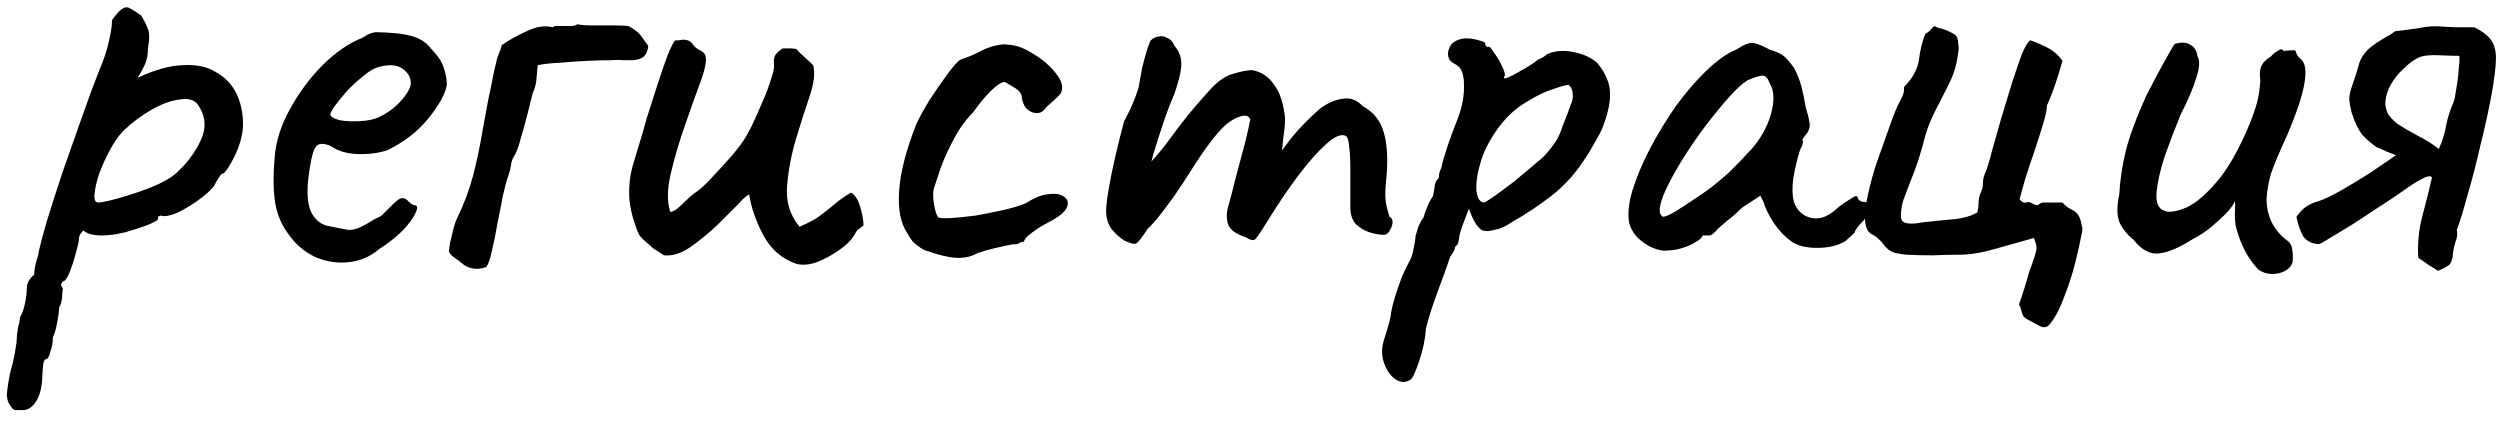 <?xml version="1.0" encoding="UTF-8"?> <svg xmlns="http://www.w3.org/2000/svg" width="177" height="30" viewBox="0 0 177 30" fill="none"><path d="M174.117 3.954C173.765 3.954 173.266 3.939 172.621 3.91C172.005 3.88 171.535 3.939 171.213 4.086C170.861 4.262 170.509 4.526 170.157 4.878C169.805 5.2 169.512 5.567 169.277 5.978C169.042 6.388 168.91 6.814 168.881 7.254C168.881 7.518 168.94 7.782 169.057 8.046C169.204 8.28 169.424 8.515 169.717 8.75C170.157 9.043 170.655 9.336 171.213 9.63C171.799 9.923 172.284 10.231 172.665 10.554C172.929 9.967 173.105 9.395 173.193 8.838C173.31 8.28 173.486 7.738 173.721 7.21C173.779 7.063 173.838 6.77 173.897 6.33C173.985 5.86 174.044 5.391 174.073 4.922C174.132 4.423 174.146 4.1 174.117 3.954ZM172.621 19.178C172.386 19.031 172.152 18.884 171.917 18.738C171.682 18.562 171.447 18.4 171.213 18.254C171.154 17.286 171.242 16.332 171.477 15.394C171.741 14.426 171.976 13.487 172.181 12.578C172.152 12.49 172.064 12.46 171.917 12.49C171.77 12.519 171.594 12.592 171.389 12.71C171.008 12.915 170.597 13.179 170.157 13.502C169.717 13.795 169.438 13.986 169.321 14.074C169.174 14.162 168.837 14.382 168.309 14.734C167.81 15.056 167.253 15.423 166.637 15.834C166.021 16.215 165.464 16.552 164.965 16.846C164.496 17.139 164.232 17.286 164.173 17.286C163.645 17.256 163.264 17.051 163.029 16.67C162.824 16.259 162.677 15.819 162.589 15.35C162.794 15.056 163.014 14.822 163.249 14.646C163.513 14.47 163.806 14.338 164.129 14.25C164.51 14.132 165.038 13.883 165.713 13.502C166.387 13.12 167.091 12.695 167.825 12.226C168.558 11.727 169.16 11.316 169.629 10.994C169.424 10.906 169.204 10.818 168.969 10.73C168.734 10.612 168.499 10.51 168.265 10.422C167.854 10.128 167.517 9.835 167.253 9.542C166.989 9.219 166.74 8.706 166.505 8.002C166.417 7.679 166.358 7.371 166.329 7.078C166.329 6.784 166.388 6.476 166.505 6.154C166.769 5.391 166.945 4.834 167.033 4.482C167.15 4.13 167.341 3.822 167.605 3.558C167.781 3.382 168.001 3.206 168.265 3.03C168.529 2.854 168.896 2.634 169.365 2.37C169.424 2.311 169.482 2.267 169.541 2.238C169.599 2.208 169.658 2.194 169.717 2.194C170.216 2.135 170.758 2.062 171.345 1.974C171.932 1.856 172.474 1.827 172.973 1.886C173.354 1.915 173.721 1.93 174.073 1.93C174.425 1.93 174.792 1.93 175.173 1.93C175.672 2.164 176.053 2.443 176.317 2.766C176.581 3.088 176.713 3.543 176.713 4.13C176.713 4.687 176.61 5.538 176.405 6.682C176.2 7.796 175.936 8.999 175.613 10.29C175.32 11.58 175.012 12.768 174.689 13.854C174.396 14.939 174.146 15.746 173.941 16.274C174 16.538 173.97 16.816 173.853 17.11C173.765 17.374 173.706 17.638 173.677 17.902C173.648 18.342 173.545 18.635 173.369 18.782C173.193 18.899 172.944 19.031 172.621 19.178Z" fill="black"></path><path d="M159.9 19.09C159.607 18.796 159.313 18.4 159.02 17.902C158.727 17.374 158.492 16.772 158.316 16.098C158.257 15.863 158.228 15.54 158.228 15.13C158.257 14.719 158.257 14.426 158.228 14.25C158.14 14.455 157.993 14.675 157.788 14.91C157.612 15.115 157.436 15.291 157.26 15.438C157.143 15.555 156.879 15.79 156.468 16.142C156.057 16.464 155.647 16.728 155.236 16.934C154.268 17.55 153.461 17.887 152.816 17.946C152.2 18.004 151.613 17.682 151.056 16.978C150.587 16.596 150.249 16.171 150.044 15.702C149.868 15.232 149.868 14.587 150.044 13.766C150.103 12.739 150.249 11.742 150.484 10.774C150.719 9.776 151.203 8.456 151.936 6.814C152.552 5.611 153.021 4.731 153.344 4.174C153.667 3.587 153.872 3.235 153.96 3.118C154.4 2.971 154.767 2.986 155.06 3.162C155.353 3.308 155.529 3.587 155.588 3.998C155.764 4.291 155.735 4.79 155.5 5.494C155.295 6.198 154.928 7.063 154.4 8.09C153.989 9.087 153.608 10.084 153.256 11.082C152.933 12.079 152.743 12.93 152.684 13.634C152.625 14.338 152.801 14.763 153.212 14.91C153.476 15.056 153.931 15.012 154.576 14.778C155.251 14.543 155.999 13.956 156.82 13.018C157.671 12.079 158.492 10.656 159.284 8.75C159.519 8.163 159.695 7.65 159.812 7.21C159.929 6.74 160.003 6.227 160.032 5.67C159.973 5.318 159.988 5.01 160.076 4.746C160.193 4.452 160.428 4.203 160.78 3.998C160.897 3.851 161.059 3.719 161.264 3.602C161.469 3.455 161.601 3.455 161.66 3.602L162.364 3.558C162.481 3.528 162.555 3.602 162.584 3.778C162.643 3.924 162.745 4.056 162.892 4.174C163.215 4.438 163.303 5.01 163.156 5.89C163.009 6.77 162.599 8.002 161.924 9.586C161.367 10.788 160.985 11.698 160.78 12.314C160.604 12.93 160.501 13.531 160.472 14.118C160.472 14.646 160.575 15.144 160.78 15.614C160.985 16.083 161.308 16.508 161.748 16.89C162.071 17.095 162.247 17.33 162.276 17.594C162.335 17.858 162.349 18.166 162.32 18.518C162.261 18.782 162.085 19.002 161.792 19.178C161.528 19.324 161.22 19.398 160.868 19.398C160.516 19.398 160.193 19.295 159.9 19.09Z" fill="black"></path><path d="M146.024 14.338C146.2 14.543 146.405 14.704 146.64 14.822C146.904 14.939 147.094 15.115 147.212 15.35C147.3 15.555 147.358 15.761 147.388 15.966C147.446 16.142 147.446 16.332 147.388 16.538C147.27 17.154 147.109 17.872 146.904 18.694C146.698 19.486 146.449 20.248 146.156 20.982C145.892 21.744 145.569 22.375 145.188 22.874C144.982 23.167 144.733 23.241 144.44 23.094C144.176 22.947 143.926 22.815 143.692 22.698C143.516 22.61 143.384 22.522 143.296 22.434C143.237 22.375 143.193 22.287 143.164 22.17C143.134 22.052 143.09 21.906 143.032 21.73C143.002 21.701 142.988 21.671 142.988 21.642C142.988 21.613 142.973 21.583 142.944 21.554C143.09 21.143 143.222 20.747 143.34 20.366C143.457 19.985 143.574 19.588 143.692 19.178C143.838 18.797 143.97 18.415 144.088 18.034C144.176 17.741 144.205 17.55 144.176 17.462C144.176 17.345 144.117 17.139 144 16.846C143.266 17.051 142.386 17.3 141.36 17.594C140.362 17.887 139.482 18.034 138.72 18.034C138.104 18.034 137.473 18.049 136.828 18.078C136.212 18.078 135.596 18.063 134.98 18.034C134.686 18.005 134.408 17.96 134.144 17.902C133.88 17.814 133.645 17.652 133.44 17.418C133.146 17.007 132.838 16.729 132.516 16.582C132.222 16.435 132.061 16.054 132.032 15.438C132.032 14.998 132.105 14.441 132.252 13.766C132.398 13.091 132.589 12.387 132.824 11.654C133.088 10.891 133.337 10.187 133.572 9.542C133.806 8.867 134.012 8.31 134.188 7.87C134.305 7.576 134.437 7.298 134.584 7.034C134.76 6.74 134.833 6.447 134.804 6.154C135.42 5.538 135.772 4.892 135.86 4.218C135.948 3.543 136.094 2.942 136.3 2.414C136.446 2.326 136.564 2.238 136.652 2.15C136.74 2.032 136.842 1.93 136.96 1.842L137.224 1.974C137.546 2.032 137.869 2.15 138.192 2.326C138.514 2.472 138.661 2.722 138.632 3.074C138.69 3.279 138.69 3.514 138.632 3.778C138.602 4.042 138.558 4.291 138.5 4.526C138.412 4.966 138.221 5.479 137.928 6.066C137.634 6.652 137.326 7.254 137.004 7.87C136.71 8.456 136.49 8.999 136.344 9.498C136.168 10.172 135.992 10.789 135.816 11.346C135.64 11.874 135.42 12.46 135.156 13.106C135.038 13.428 134.906 13.78 134.76 14.162C134.642 14.543 134.584 14.925 134.584 15.306C134.584 15.57 134.701 15.731 134.936 15.79C135.2 15.848 135.493 15.848 135.816 15.79C136.138 15.731 136.373 15.702 136.52 15.702C137.018 15.643 137.605 15.585 138.28 15.526C138.954 15.467 139.526 15.306 139.996 15.042C140.054 14.807 140.084 14.572 140.084 14.338C140.084 14.074 140.142 13.825 140.26 13.59C140.348 13.414 140.392 13.209 140.392 12.974C140.392 12.739 140.436 12.519 140.524 12.314C140.67 11.991 140.832 11.478 141.008 10.774C141.213 10.07 141.433 9.292 141.668 8.442C141.932 7.591 142.181 6.77 142.416 5.978C142.68 5.156 142.914 4.467 143.12 3.91C143.354 3.323 143.56 2.971 143.736 2.854C144.176 3 144.586 3.176 144.968 3.382C145.378 3.587 145.73 3.895 146.024 4.306C145.877 4.834 145.716 5.362 145.54 5.89C145.364 6.418 145.158 6.946 144.924 7.474C144.924 7.738 144.836 8.163 144.66 8.75C144.484 9.336 144.278 9.982 144.044 10.686C143.809 11.361 143.589 12.021 143.384 12.666C143.208 13.282 143.076 13.766 142.988 14.118C143.134 14.294 143.281 14.367 143.428 14.338C143.604 14.279 143.765 14.309 143.912 14.426C144.146 14.543 144.293 14.558 144.352 14.47C144.44 14.382 144.557 14.338 144.704 14.338C144.938 14.338 145.158 14.338 145.364 14.338C145.598 14.338 145.818 14.338 146.024 14.338Z" fill="black"></path><path d="M118.165 17.726C117.813 17.784 117.432 17.726 117.021 17.55C116.61 17.374 116.243 17.124 115.921 16.802C115.627 16.479 115.437 16.142 115.349 15.79C115.232 15.174 115.305 14.411 115.569 13.502C115.862 12.563 116.273 11.58 116.801 10.554C117.358 9.498 117.974 8.486 118.649 7.518C119.353 6.55 120.071 5.714 120.805 5.01C121.567 4.276 122.271 3.778 122.917 3.514C123.239 3.308 123.489 3.176 123.665 3.118C123.87 3.03 124.076 3.015 124.281 3.074C124.516 3.132 124.853 3.279 125.293 3.514C125.703 3.631 126.011 3.763 126.217 3.91C126.422 4.056 126.686 4.35 127.009 4.79C127.243 5.23 127.419 5.67 127.537 6.11C127.654 6.55 127.757 7.048 127.845 7.606C128.079 8.339 128.168 8.823 128.109 9.058C128.05 9.263 127.962 9.424 127.845 9.542C127.61 9.835 127.552 9.982 127.669 9.982C127.669 9.982 127.654 10.04 127.625 10.158C127.625 10.246 127.566 10.392 127.449 10.598C127.243 11.243 127.082 11.918 126.965 12.622C126.877 13.296 126.891 13.854 127.009 14.294C127.243 14.939 127.669 15.32 128.285 15.438C128.901 15.555 129.532 15.291 130.177 14.646C130.5 14.411 130.808 14.206 131.101 14.03C131.394 13.824 131.541 13.839 131.541 14.074C131.541 14.074 131.585 14.118 131.673 14.206C131.761 14.264 131.864 14.294 131.981 14.294C132.128 14.294 132.216 14.352 132.245 14.47C132.304 14.587 132.304 14.748 132.245 14.954C132.216 15.13 132.128 15.335 131.981 15.57C131.541 16.01 131.321 16.303 131.321 16.45C131.321 16.45 131.262 16.508 131.145 16.626C131.057 16.714 130.896 16.86 130.661 17.066C130.133 17.388 129.458 17.55 128.637 17.55C127.845 17.55 127.229 17.388 126.789 17.066C126.349 16.743 125.938 16.303 125.557 15.746C125.205 15.188 124.97 14.704 124.853 14.294L124.633 13.854L123.357 14.69C123.034 15.012 122.682 15.32 122.301 15.614C121.949 15.907 121.714 16.112 121.597 16.23C121.509 16.347 121.406 16.45 121.289 16.538C121.201 16.626 121.098 16.67 120.981 16.67C120.864 16.67 120.761 16.67 120.673 16.67C120.585 16.67 120.541 16.67 120.541 16.67C120.541 16.787 120.394 16.934 120.101 17.11C119.837 17.286 119.514 17.432 119.133 17.55C118.781 17.667 118.458 17.726 118.165 17.726ZM117.725 15.35C117.901 15.35 118.209 15.218 118.649 14.954C119.118 14.66 119.631 14.323 120.189 13.942C120.775 13.56 121.289 13.179 121.729 12.798C122.198 12.416 122.521 12.123 122.697 11.918C122.814 11.8 123.005 11.61 123.269 11.346C123.533 11.052 123.767 10.803 123.973 10.598C124.647 9.835 125.117 8.999 125.381 8.09C125.645 7.151 125.615 6.418 125.293 5.89C125.175 5.567 125.029 5.391 124.853 5.362C124.677 5.332 124.31 5.435 123.753 5.67C123.401 5.875 122.961 6.271 122.433 6.858C121.934 7.415 121.391 8.075 120.805 8.838C120.247 9.571 119.72 10.334 119.221 11.126C118.722 11.918 118.312 12.651 117.989 13.326C117.666 14 117.505 14.528 117.505 14.91C117.505 15.027 117.534 15.13 117.593 15.218C117.681 15.306 117.725 15.35 117.725 15.35Z" fill="black"></path><path d="M99.864 26.878C99.512 27.112 99.145 27.098 98.764 26.834C98.412 26.57 98.148 26.174 97.972 25.646C97.796 25.118 97.811 24.56 98.016 23.974C98.075 23.798 98.163 23.504 98.28 23.094C98.397 22.712 98.471 22.375 98.5 22.082C98.529 21.876 98.617 21.524 98.764 21.026C98.911 20.556 99.072 20.087 99.248 19.618C99.453 19.148 99.615 18.811 99.732 18.606C99.908 18.312 100.025 17.975 100.084 17.594C100.172 17.212 100.216 16.919 100.216 16.714C100.275 16.508 100.348 16.274 100.436 16.01C100.553 15.746 100.671 15.54 100.788 15.394C100.847 15.159 100.935 14.91 101.052 14.646C101.169 14.352 101.301 14.103 101.448 13.898C101.507 13.692 101.551 13.443 101.58 13.15C101.639 12.856 101.727 12.695 101.844 12.666C101.873 12.548 101.888 12.431 101.888 12.314C101.917 12.196 101.976 12.035 102.064 11.83C102.123 11.507 102.255 11.038 102.46 10.422C102.665 9.806 102.915 9.131 103.208 8.398C103.531 7.547 103.677 6.74 103.648 5.978C103.648 5.186 103.428 4.702 102.988 4.526C102.753 4.408 102.607 4.247 102.548 4.042C102.489 3.807 102.519 3.572 102.636 3.338C102.753 3.103 102.929 2.942 103.164 2.854C103.428 2.736 103.707 2.692 104 2.722C104.323 2.751 104.601 2.81 104.836 2.898C105.071 2.956 105.173 3.015 105.144 3.074C105.144 3.22 105.217 3.308 105.364 3.338C105.423 3.25 105.54 3.352 105.716 3.646C105.921 3.91 106.112 4.218 106.288 4.57C106.464 4.922 106.552 5.171 106.552 5.318C106.493 5.435 106.464 5.508 106.464 5.538C106.464 5.538 106.523 5.538 106.64 5.538C106.64 5.538 106.801 5.464 107.124 5.318C107.447 5.142 107.784 4.951 108.136 4.746C108.517 4.511 108.767 4.335 108.884 4.218C108.884 4.218 108.957 4.188 109.104 4.13C109.28 4.042 109.427 3.939 109.544 3.822C110.131 3.587 110.761 3.543 111.436 3.69C112.14 3.836 112.697 4.1 113.108 4.482C113.695 5.215 113.988 5.919 113.988 6.594C114.017 7.268 113.827 8.119 113.416 9.146C113.357 9.292 113.225 9.542 113.02 9.894C112.844 10.216 112.668 10.524 112.492 10.818C112.316 11.082 112.228 11.214 112.228 11.214C111.553 12.27 110.761 13.15 109.852 13.854C108.943 14.558 108.019 15.174 107.08 15.702C106.787 15.907 106.479 16.068 106.156 16.186C105.863 16.274 105.599 16.332 105.364 16.362C105.129 16.362 104.968 16.332 104.88 16.274C104.557 16.039 104.264 15.54 104 14.778C103.853 15.159 103.707 15.54 103.56 15.922C103.443 16.274 103.369 16.508 103.34 16.626C103.311 16.831 103.281 17.007 103.252 17.154C103.223 17.271 103.149 17.374 103.032 17.462C103.032 17.462 103.017 17.52 102.988 17.638C102.959 17.755 102.856 17.931 102.68 18.166C102.387 19.016 102.123 19.75 101.888 20.366C101.653 21.011 101.463 21.554 101.316 21.994C101.169 22.463 101.052 22.874 100.964 23.226C100.905 24.018 100.744 24.795 100.48 25.558C100.216 26.35 100.011 26.79 99.864 26.878ZM105.1 14.338C105.217 14.279 105.467 14.118 105.848 13.854C106.259 13.56 106.713 13.223 107.212 12.842C107.711 12.431 108.165 12.05 108.576 11.698C109.016 11.346 109.309 11.082 109.456 10.906C109.691 10.642 109.911 10.363 110.116 10.07C110.321 9.747 110.483 9.395 110.6 9.014C110.688 8.779 110.791 8.515 110.908 8.222C111.025 7.928 111.128 7.65 111.216 7.386C111.333 7.151 111.377 6.916 111.348 6.682C111.348 6.418 111.26 6.198 111.084 6.022C110.967 5.992 110.615 6.08 110.028 6.286C109.441 6.462 108.796 6.77 108.092 7.21C107.388 7.62 106.772 8.163 106.244 8.838C105.628 9.63 105.173 10.451 104.88 11.302C104.616 12.152 104.499 12.871 104.528 13.458C104.587 14.044 104.777 14.338 105.1 14.338Z" fill="black"></path><path d="M79.589 17.022C79.267 16.817 78.973 16.552 78.709 16.23C78.445 15.878 78.313 15.438 78.313 14.91C78.313 14.617 78.372 14.118 78.489 13.414C78.607 12.71 78.768 11.918 78.973 11.038C79.179 10.158 79.384 9.337 79.589 8.574C79.883 8.046 80.132 7.518 80.337 6.99C80.543 6.462 80.645 6.139 80.645 6.022C80.704 5.67 80.777 5.259 80.865 4.79C80.983 4.321 81.1 3.895 81.217 3.514C81.335 3.133 81.423 2.913 81.481 2.854C81.628 2.707 81.804 2.619 82.009 2.59C82.215 2.531 82.42 2.561 82.625 2.678C82.86 2.766 83.036 2.957 83.153 3.25C83.476 3.602 83.637 4.027 83.637 4.526C83.637 4.995 83.476 5.699 83.153 6.638C82.889 7.225 82.625 7.914 82.361 8.706C82.097 9.498 81.863 10.231 81.657 10.906C81.481 11.551 81.379 11.991 81.349 12.226L80.469 12.49C80.968 12.021 81.437 11.537 81.877 11.038C82.317 10.51 82.64 10.099 82.845 9.806C83.344 9.131 83.769 8.574 84.121 8.134C84.503 7.665 84.987 7.107 85.573 6.462C86.16 5.787 86.732 5.377 87.289 5.23C87.876 5.054 88.331 4.966 88.653 4.966C89.299 5.083 89.812 5.421 90.193 5.978C90.604 6.506 90.868 7.298 90.985 8.354C90.985 8.765 90.941 9.249 90.853 9.806C90.795 10.363 90.765 10.642 90.765 10.642C90.765 10.642 91 10.334 91.469 9.718C91.968 9.102 92.628 8.427 93.449 7.694C94.007 7.283 94.549 7.049 95.077 6.99C95.605 6.902 96.075 7.078 96.485 7.518C97.248 7.929 97.747 8.559 97.981 9.41C98.216 10.231 98.275 11.287 98.157 12.578C98.069 13.341 98.055 13.912 98.113 14.294C98.172 14.646 98.26 14.998 98.377 15.35C98.612 15.467 98.656 15.716 98.509 16.098C98.363 16.45 98.187 16.626 97.981 16.626C97.688 16.626 97.351 16.567 96.969 16.45C96.617 16.332 96.295 16.142 96.001 15.878C95.737 15.585 95.605 15.188 95.605 14.69V11.962C95.605 11.316 95.576 10.789 95.517 10.378C95.488 9.967 95.415 9.718 95.297 9.63C94.975 9.454 94.505 9.645 93.889 10.202C93.273 10.759 92.613 11.507 91.909 12.446C91.205 13.384 90.545 14.352 89.929 15.35C89.372 16.259 89.02 16.787 88.873 16.934C88.756 17.051 88.536 17.007 88.213 16.802C87.568 16.596 87.157 16.318 86.981 15.966C86.835 15.585 86.82 15.159 86.937 14.69C87.084 14.191 87.26 13.517 87.465 12.666C87.7 11.815 87.92 10.994 88.125 10.202C88.331 9.381 88.463 8.794 88.521 8.442C88.404 8.207 88.199 8.134 87.905 8.222C87.641 8.281 87.363 8.413 87.069 8.618C86.717 8.853 86.292 9.293 85.793 9.938C85.295 10.583 84.781 11.331 84.253 12.182C83.901 12.739 83.535 13.296 83.153 13.854C82.772 14.382 82.42 14.851 82.097 15.262C81.775 15.672 81.496 15.98 81.261 16.186C80.851 16.831 80.572 17.183 80.425 17.242C80.279 17.3 80 17.227 79.589 17.022Z" fill="black"></path><path d="M68.983 18.034C68.602 18.21 68.162 18.283 67.663 18.254C67.164 18.224 66.49 18.063 65.639 17.77C65.58 17.77 65.448 17.711 65.243 17.594C65.067 17.476 64.876 17.33 64.671 17.154C64.495 16.948 64.348 16.728 64.231 16.494C63.762 15.819 63.571 14.822 63.659 13.502C63.747 12.182 64.158 10.598 64.891 8.75C65.096 8.31 65.404 7.752 65.815 7.078C66.255 6.403 66.68 5.787 67.091 5.23C67.531 4.643 67.839 4.306 68.015 4.218C68.015 4.218 68.176 4.159 68.499 4.042C68.822 3.924 69.232 3.734 69.731 3.47C69.878 3.411 70.039 3.352 70.215 3.294C70.42 3.235 70.626 3.191 70.831 3.162C71.036 3.132 71.212 3.132 71.359 3.162C71.946 3.191 72.547 3.411 73.163 3.822C73.808 4.203 74.336 4.658 74.747 5.186C75.158 5.684 75.29 6.124 75.143 6.506C75.143 6.564 75.055 6.682 74.879 6.858C74.732 7.004 74.556 7.166 74.351 7.342C74.175 7.488 74.028 7.635 73.911 7.782C73.764 7.958 73.559 8.031 73.295 8.002C73.06 7.972 72.84 7.855 72.635 7.65C72.459 7.415 72.356 7.122 72.327 6.77C72.268 6.535 72.048 6.315 71.667 6.11C71.315 5.904 71.139 5.802 71.139 5.802C70.904 5.802 70.567 6.022 70.127 6.462C69.716 6.872 69.306 7.371 68.895 7.958C68.367 8.486 67.912 9.116 67.531 9.85C67.15 10.554 66.842 11.228 66.607 11.874C66.402 12.49 66.255 12.93 66.167 13.194C66.05 13.487 66.035 13.898 66.123 14.426C66.211 14.954 66.314 15.276 66.431 15.394C66.548 15.452 66.842 15.467 67.311 15.438C67.81 15.408 68.396 15.35 69.071 15.262C69.746 15.144 70.406 15.012 71.051 14.866C71.696 14.719 72.224 14.558 72.635 14.382C73.192 14.03 73.676 13.824 74.087 13.766C74.498 13.707 74.806 13.707 75.011 13.766C75.334 13.883 75.524 14.044 75.583 14.25C75.642 14.455 75.568 14.69 75.363 14.954C75.158 15.188 74.806 15.438 74.307 15.702C73.838 15.936 73.412 16.2 73.031 16.494C72.679 16.758 72.503 16.963 72.503 17.11C72.386 17.11 72.254 17.154 72.107 17.242C71.99 17.3 71.887 17.315 71.799 17.286C71.74 17.286 71.506 17.33 71.095 17.418C70.684 17.506 70.259 17.608 69.819 17.726C69.408 17.843 69.13 17.946 68.983 18.034Z" fill="black"></path><path d="M56.296 18.65C55.328 18.298 54.58 17.638 54.052 16.67C53.524 15.672 53.187 14.704 53.04 13.766C53.011 13.766 52.923 13.824 52.776 13.942C52.659 14.03 52.512 14.176 52.336 14.382C51.926 14.792 51.412 15.306 50.796 15.922C50.18 16.508 49.535 17.036 48.86 17.506C48.215 17.946 47.599 18.136 47.012 18.078C46.778 17.931 46.528 17.77 46.264 17.594C46.03 17.388 45.795 17.183 45.56 16.978C45.443 16.86 45.34 16.743 45.252 16.626C45.194 16.508 45.135 16.376 45.076 16.23C44.754 15.35 44.578 14.572 44.548 13.898C44.519 13.194 44.592 12.504 44.768 11.83C44.974 11.126 45.208 10.348 45.472 9.498C45.502 9.41 45.604 9.043 45.78 8.398C45.986 7.752 46.22 7.019 46.484 6.198C46.748 5.376 46.998 4.643 47.232 3.998C47.496 3.352 47.687 2.971 47.804 2.854C47.892 2.854 47.98 2.854 48.068 2.854C48.186 2.824 48.288 2.81 48.376 2.81C48.67 2.81 48.89 2.912 49.036 3.118C49.154 3.294 49.3 3.426 49.476 3.514C49.682 3.602 49.828 3.719 49.916 3.866C50.063 4.159 49.96 4.79 49.608 5.758C49.256 6.696 48.875 7.767 48.464 8.97C48.083 10.055 47.76 11.155 47.496 12.27C47.232 13.355 47.218 14.264 47.452 14.998C47.658 14.998 47.936 14.822 48.288 14.47C48.67 14.088 48.963 13.824 49.168 13.678C49.462 13.502 49.843 13.164 50.312 12.666C50.811 12.138 51.295 11.61 51.764 11.082C52.234 10.524 52.556 10.099 52.732 9.806C52.85 9.63 53.026 9.307 53.26 8.838C53.495 8.339 53.73 7.811 53.964 7.254C54.228 6.667 54.434 6.124 54.58 5.626C54.756 5.127 54.83 4.775 54.8 4.57C54.771 4.276 54.8 4.056 54.888 3.91C55.006 3.734 55.182 3.572 55.416 3.426C55.563 3.426 55.724 3.426 55.9 3.426C56.076 3.426 56.238 3.44 56.384 3.47C56.56 3.675 56.751 3.866 56.956 4.042C57.162 4.218 57.367 4.408 57.572 4.614C57.719 5.171 57.631 5.919 57.308 6.858C56.986 7.796 56.663 8.808 56.34 9.894C56.018 10.979 55.812 12.079 55.724 13.194C55.636 14.279 55.93 15.232 56.604 16.054C57.22 15.79 57.69 15.54 58.012 15.306C58.364 15.042 58.702 14.778 59.024 14.514C59.347 14.22 59.758 13.927 60.256 13.634C60.55 13.81 60.77 14.162 60.916 14.69C61.063 15.218 61.136 15.643 61.136 15.966C61.019 16.054 60.902 16.142 60.784 16.23C60.696 16.288 60.623 16.376 60.564 16.494C60.388 16.875 60.036 17.256 59.508 17.638C58.98 18.019 58.423 18.327 57.836 18.562C57.25 18.767 56.736 18.796 56.296 18.65Z" fill="black"></path><path d="M34.416 18.914C33.712 19.149 33.111 19.031 32.612 18.562C32.466 18.445 32.304 18.327 32.128 18.21C31.952 18.093 31.835 17.946 31.776 17.77C31.776 17.741 31.806 17.55 31.864 17.198C31.952 16.817 32.04 16.45 32.128 16.098C32.246 15.717 32.319 15.511 32.348 15.482C32.847 14.455 33.228 13.443 33.492 12.446C33.756 11.419 33.976 10.378 34.152 9.322C34.27 8.706 34.402 7.987 34.548 7.166C34.724 6.345 34.871 5.626 34.988 5.01C35.135 4.394 35.208 4.086 35.208 4.086C35.267 3.939 35.326 3.793 35.384 3.646C35.443 3.499 35.487 3.353 35.516 3.206C35.956 2.883 36.528 2.561 37.232 2.238C37.936 1.886 38.567 1.783 39.124 1.93C39.212 1.842 39.374 1.813 39.608 1.842C39.872 1.842 40.122 1.842 40.356 1.842C40.62 1.842 40.796 1.798 40.884 1.71C41.06 1.769 41.383 1.798 41.852 1.798C42.351 1.798 42.85 1.798 43.348 1.798C43.876 1.798 44.258 1.813 44.492 1.842C44.903 2.077 45.167 2.267 45.284 2.414C45.402 2.561 45.607 2.839 45.9 3.25C45.871 3.573 45.768 3.822 45.592 3.998C45.416 4.145 45.167 4.233 44.844 4.262C44.551 4.262 44.287 4.262 44.052 4.262C43.847 4.233 43.598 4.233 43.304 4.262C42.864 4.262 42.307 4.277 41.632 4.306C40.987 4.335 40.342 4.379 39.696 4.438C39.051 4.467 38.508 4.526 38.068 4.614C38.039 4.937 38.01 5.274 37.98 5.626C37.951 5.949 37.863 6.271 37.716 6.594C37.628 6.917 37.511 7.386 37.364 8.002C37.218 8.589 37.056 9.175 36.88 9.762C36.734 10.319 36.587 10.73 36.44 10.994C36.294 11.199 36.206 11.434 36.176 11.698C36.147 11.933 36.088 12.167 36 12.402C35.883 12.725 35.751 13.209 35.604 13.854C35.487 14.499 35.355 15.174 35.208 15.878C35.091 16.582 34.959 17.227 34.812 17.814C34.695 18.371 34.563 18.738 34.416 18.914Z" fill="black"></path><path d="M26.84 17.638C26.224 18.166 25.505 18.474 24.684 18.562C23.892 18.65 23.114 18.532 22.352 18.21C21.589 17.858 20.959 17.33 20.46 16.626C19.961 15.98 19.639 15.247 19.492 14.426C19.345 13.575 19.331 12.475 19.448 11.126C19.536 9.982 19.902 8.838 20.548 7.694C21.193 6.521 21.971 5.479 22.88 4.57C23.819 3.66 24.742 3.03 25.652 2.678C26.092 2.385 26.459 2.252 26.752 2.282C27.075 2.282 27.558 2.311 28.204 2.37C28.878 2.458 29.377 2.59 29.7 2.766C30.052 2.942 30.331 3.176 30.536 3.47C30.976 3.91 31.269 4.35 31.416 4.79C31.562 5.2 31.636 5.611 31.636 6.022C31.518 6.667 31.078 7.459 30.316 8.398C29.582 9.307 28.614 10.055 27.412 10.642C26.767 10.847 26.062 10.935 25.3 10.906C24.537 10.877 23.907 10.686 23.408 10.334C22.851 10.099 22.484 10.143 22.308 10.466C22.132 10.759 21.971 11.492 21.824 12.666C21.706 13.78 21.794 14.602 22.088 15.13C22.381 15.629 22.777 15.922 23.276 16.01C23.863 16.127 24.317 16.215 24.64 16.274C24.992 16.303 25.417 16.171 25.916 15.878C26.385 15.585 26.678 15.423 26.796 15.394C26.913 15.335 27.001 15.277 27.06 15.218C27.148 15.13 27.338 14.939 27.632 14.646C27.837 14.441 27.998 14.294 28.116 14.206C28.233 14.088 28.365 14.03 28.512 14.03C28.659 14.03 28.791 14.103 28.908 14.25C29.025 14.367 29.142 14.455 29.26 14.514C29.553 14.514 29.612 14.69 29.436 15.042C29.289 15.394 28.981 15.819 28.512 16.318C28.043 16.787 27.485 17.227 26.84 17.638ZM26.796 8.31C27.119 8.163 27.456 7.958 27.808 7.694C28.16 7.401 28.453 7.093 28.688 6.77C28.952 6.418 29.084 6.125 29.084 5.89C29.084 5.479 28.893 5.142 28.512 4.878C28.131 4.585 27.558 4.54 26.796 4.746C26.473 4.834 26.107 5.054 25.696 5.406C25.285 5.729 24.889 6.095 24.508 6.506C24.156 6.917 23.863 7.283 23.628 7.606C23.422 7.928 23.349 8.119 23.408 8.178C23.496 8.325 23.745 8.442 24.156 8.53C24.567 8.588 25.021 8.603 25.52 8.574C26.048 8.544 26.473 8.457 26.796 8.31Z" fill="black"></path><path d="M1.631 29.034C1.513 29.034 1.367 29.034 1.191 29.034C1.015 29.063 0.853 28.946 0.707 28.682C0.589 28.535 0.516 28.315 0.487 28.022C0.487 27.729 0.56 27.201 0.707 26.438C0.853 25.939 0.971 25.441 1.059 24.942C1.147 24.473 1.191 24.121 1.191 23.886C1.191 23.769 1.22 23.534 1.279 23.182C1.367 22.859 1.411 22.625 1.411 22.478C1.557 22.243 1.675 21.921 1.763 21.51C1.851 21.099 1.895 20.733 1.895 20.41C1.895 20.058 2.071 19.735 2.423 19.442C2.423 19.207 2.467 18.914 2.555 18.562C2.672 18.21 2.731 17.975 2.731 17.858C2.819 17.447 3.009 16.729 3.303 15.702C3.625 14.646 4.007 13.458 4.447 12.138C4.916 10.818 5.371 9.527 5.811 8.266C6.251 7.005 6.647 5.934 6.999 5.054C7.351 4.233 7.585 3.529 7.703 2.942C7.849 2.326 7.923 1.871 7.923 1.578C7.923 1.461 7.952 1.373 8.011 1.314C8.069 1.226 8.201 1.065 8.407 0.83C8.7 0.537 8.949 0.449 9.155 0.566C9.389 0.683 9.668 0.859 9.991 1.094C10.226 1.475 10.387 1.798 10.475 2.062C10.592 2.326 10.592 2.781 10.475 3.426C10.475 3.866 10.402 4.247 10.255 4.57C10.108 4.893 9.976 5.142 9.859 5.318C9.741 5.465 9.712 5.523 9.771 5.494C10.973 4.937 12.03 4.643 12.939 4.614C13.877 4.555 14.655 4.717 15.271 5.098C15.916 5.45 16.4 5.949 16.723 6.594C17.046 7.239 17.207 7.987 17.207 8.838C17.207 9.19 17.134 9.615 16.987 10.114C16.84 10.583 16.649 11.023 16.415 11.434C16.209 11.815 16.019 12.094 15.843 12.27C15.726 12.27 15.608 12.373 15.491 12.578C15.373 12.754 15.256 12.959 15.139 13.194C14.904 13.487 14.523 13.825 13.995 14.206C13.496 14.558 12.998 14.851 12.499 15.086C12 15.291 11.633 15.35 11.399 15.262C11.399 15.262 11.355 15.277 11.267 15.306C11.208 15.306 11.179 15.379 11.179 15.526C11.179 15.585 10.944 15.717 10.475 15.922C10.005 16.098 9.463 16.274 8.847 16.45C8.231 16.597 7.688 16.67 7.219 16.67C6.603 16.67 6.163 16.553 5.899 16.318C5.84 16.377 5.767 16.465 5.679 16.582C5.62 16.699 5.591 16.802 5.591 16.89C5.591 17.066 5.517 17.403 5.371 17.902C5.253 18.371 5.107 18.826 4.931 19.266C4.755 19.706 4.593 19.926 4.447 19.926C4.447 19.926 4.417 19.97 4.359 20.058C4.3 20.146 4.329 20.263 4.447 20.41C4.447 20.41 4.432 20.571 4.403 20.894C4.403 21.246 4.329 21.539 4.183 21.774C4.183 22.009 4.139 22.361 4.051 22.83C3.963 23.299 3.86 23.651 3.743 23.886C3.743 24.238 3.684 24.575 3.567 24.898C3.479 25.25 3.376 25.426 3.259 25.426C3.141 25.455 3.068 25.631 3.039 25.954C3.009 26.306 2.995 26.555 2.995 26.702C2.965 27.435 2.819 28.007 2.555 28.418C2.291 28.829 1.983 29.034 1.631 29.034ZM6.955 14.338C7.189 14.338 7.673 14.235 8.407 14.03C9.14 13.825 9.888 13.575 10.651 13.282C11.443 12.959 12.03 12.637 12.411 12.314C13.174 11.639 13.76 10.877 14.171 10.026C14.611 9.146 14.582 8.31 14.083 7.518C13.848 7.107 13.423 6.946 12.807 7.034C12.191 7.093 11.516 7.327 10.783 7.738C10.05 8.149 9.36 8.662 8.715 9.278C8.363 9.659 8.04 10.129 7.747 10.686C7.453 11.243 7.204 11.801 6.999 12.358C6.823 12.915 6.72 13.385 6.691 13.766C6.661 14.147 6.749 14.338 6.955 14.338Z" fill="black"></path></svg> 